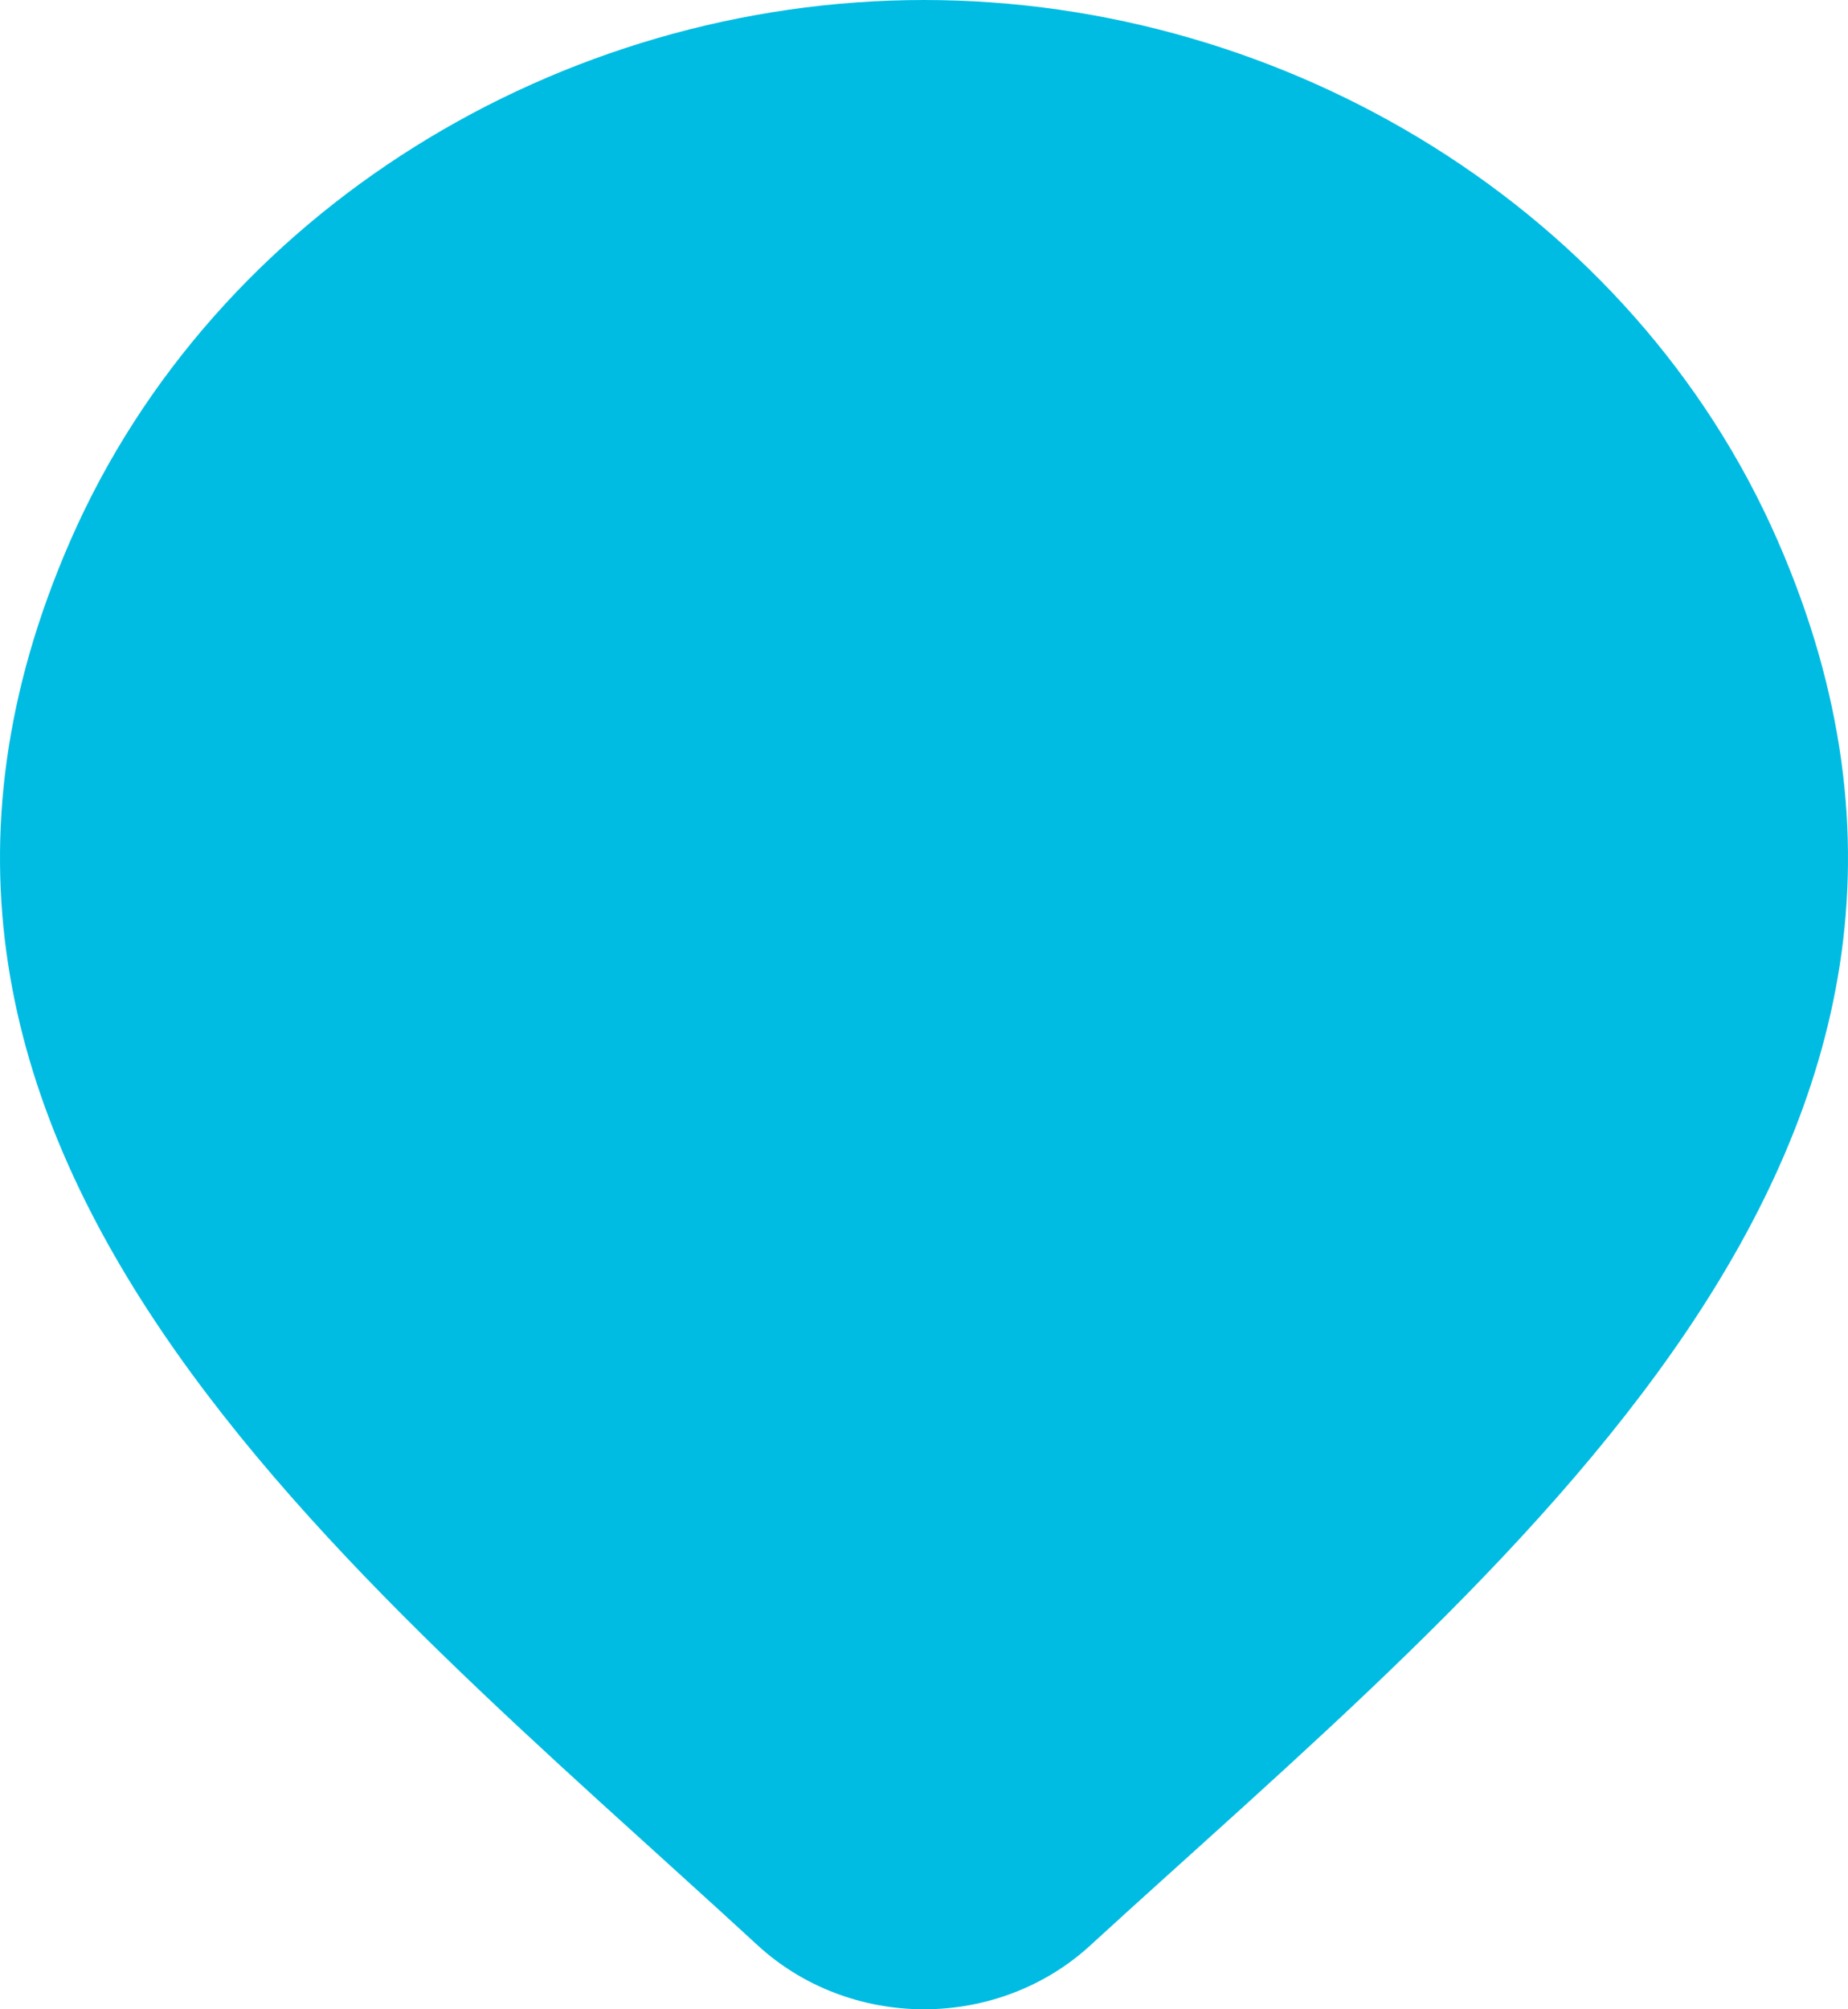 <svg width="92" height="100" viewBox="0 0 92 100" fill="none" xmlns="http://www.w3.org/2000/svg">
<path d="M54.263 96.835C52.047 98.865 49.084 100 46.001 100C42.918 100 39.956 98.865 37.739 96.835C17.442 78.13 -9.757 57.234 3.507 26.898C10.679 10.496 27.895 0 46.001 0C64.107 0 81.323 10.496 88.495 26.898C101.743 57.197 74.609 78.195 54.263 96.835Z" fill="#00BCE2"/>
</svg>
